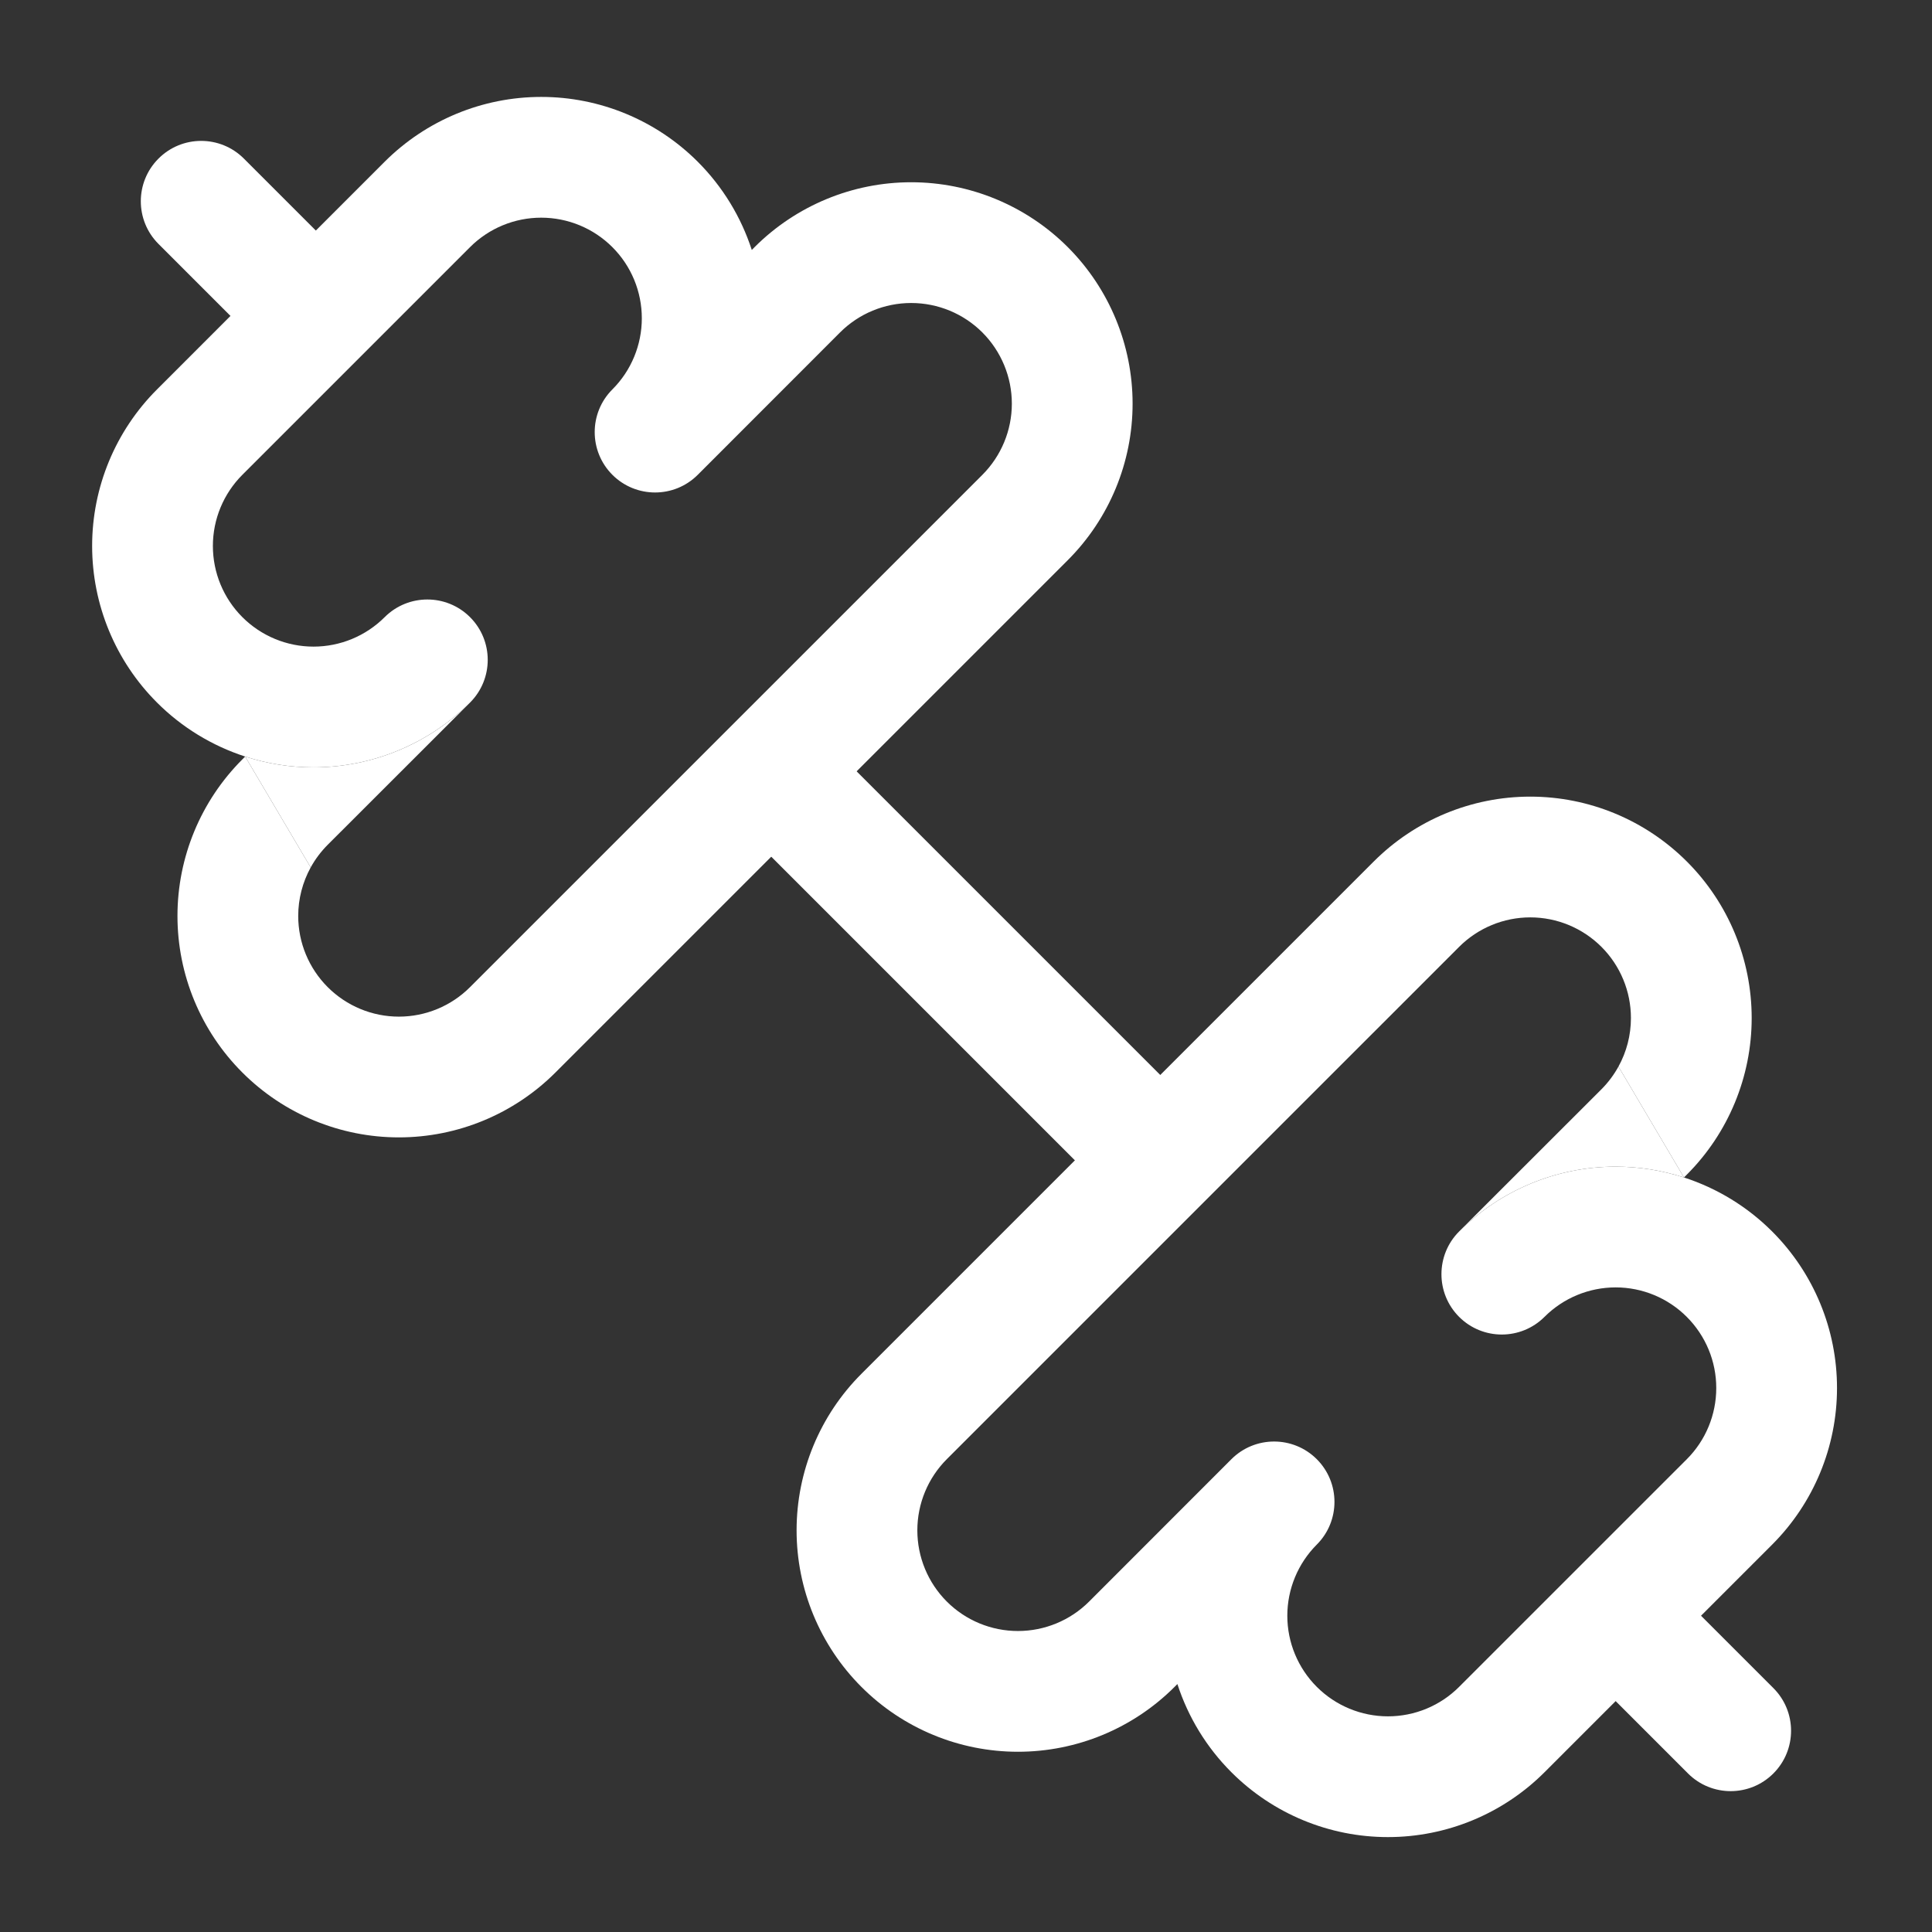 <svg width="48" height="48" viewBox="0 0 48 48" fill="none" xmlns="http://www.w3.org/2000/svg">
<rect x="0" y="0" width="48" height="48" fill="#333333" stroke="none"/>
<path fill-rule="evenodd" clip-rule="evenodd" d="M18.138 18.14C18.723 17.554 19.673 17.554 20.259 18.14L29.859 27.74C30.445 28.325 30.445 29.275 29.859 29.861C29.273 30.447 28.323 30.447 27.738 29.861L18.138 20.261C17.552 19.675 17.552 18.725 18.138 18.14Z" fill="white"/>
<path d="M36.252 30.595C37.283 29.565 38.683 28.985 40.141 28.985C40.723 28.985 41.295 29.078 41.838 29.254L40.21 26.499C40.097 26.704 39.956 26.893 39.788 27.062L36.252 30.595Z" fill="white"/>
<path d="M36.251 23.525C36.72 23.056 37.356 22.792 38.019 22.792C38.682 22.792 39.319 23.056 39.788 23.525C40.257 23.994 40.52 24.63 40.52 25.293C40.52 25.719 40.412 26.133 40.21 26.499L41.838 29.254L41.909 29.183C42.94 28.152 43.52 26.752 43.52 25.293C43.52 23.834 42.941 22.435 41.909 21.404C40.877 20.372 39.478 19.792 38.019 19.792C36.56 19.792 35.161 20.372 34.13 21.404L21.402 34.132C20.37 35.163 19.791 36.562 19.791 38.021C19.791 39.48 20.37 40.879 21.402 41.911C22.433 42.943 23.832 43.522 25.291 43.522C26.75 43.522 28.149 42.943 29.181 41.911L29.252 41.84C29.518 42.659 29.974 43.412 30.595 44.032C31.626 45.063 33.026 45.643 34.484 45.642C35.943 45.642 37.342 45.062 38.373 44.031L44.029 38.375C45.06 37.344 45.64 35.945 45.64 34.486C45.641 33.028 45.061 31.628 44.03 30.597C43.41 29.976 42.657 29.52 41.838 29.254C41.295 29.078 40.723 28.985 40.141 28.985C38.683 28.985 37.283 29.565 36.252 30.595C35.666 31.181 35.666 32.131 36.251 32.717C36.837 33.303 37.787 33.302 38.373 32.717C38.842 32.248 39.478 31.985 40.141 31.985C40.804 31.985 41.44 32.249 41.908 32.718C42.377 33.187 42.641 33.823 42.64 34.486C42.64 35.149 42.377 35.785 41.908 36.254L36.251 41.91C35.783 42.379 35.147 42.642 34.484 42.642C33.821 42.642 33.185 42.379 32.716 41.91C32.247 41.442 31.983 40.806 31.983 40.143C31.983 39.48 32.247 38.843 32.715 38.375C33.301 37.789 33.301 36.839 32.715 36.253C32.129 35.668 31.179 35.668 30.593 36.254L27.059 39.79C26.59 40.259 25.954 40.522 25.291 40.522C24.628 40.522 23.992 40.259 23.523 39.79C23.054 39.321 22.791 38.684 22.791 38.021C22.791 37.358 23.054 36.722 23.523 36.253L36.251 23.525Z" fill="white"/>
<path d="M11.678 17.455C10.646 18.485 9.247 19.065 7.788 19.065C7.207 19.065 6.634 18.973 6.091 18.796L7.719 21.551C7.832 21.346 7.974 21.157 8.142 20.988L11.678 17.455Z" fill="white"/>
<path d="M11.678 24.525C11.21 24.994 10.573 25.258 9.91 25.258C9.247 25.258 8.611 24.994 8.142 24.525C7.673 24.056 7.409 23.42 7.409 22.757C7.409 22.331 7.518 21.917 7.719 21.551L6.091 18.796L6.021 18.867C4.989 19.898 4.409 21.298 4.409 22.757C4.409 24.216 4.989 25.615 6.021 26.646C7.052 27.678 8.451 28.258 9.91 28.258C11.369 28.258 12.768 27.678 13.8 26.646L26.528 13.918C27.559 12.887 28.139 11.488 28.139 10.029C28.139 8.57 27.559 7.171 26.528 6.139C25.496 5.108 24.097 4.528 22.638 4.528C21.179 4.528 19.78 5.108 18.748 6.139L18.678 6.21C18.412 5.391 17.955 4.638 17.335 4.018C16.303 2.987 14.904 2.407 13.445 2.408C11.986 2.408 10.588 2.988 9.556 4.019L3.901 9.675C2.869 10.706 2.289 12.105 2.289 13.564C2.289 15.023 2.868 16.422 3.899 17.453C4.519 18.074 5.272 18.53 6.091 18.796C6.634 18.973 7.207 19.065 7.788 19.065C9.247 19.065 10.646 18.485 11.678 17.455C12.264 16.869 12.264 15.919 11.678 15.333C11.092 14.748 10.142 14.748 9.556 15.334C9.087 15.802 8.452 16.065 7.789 16.065C7.126 16.065 6.49 15.801 6.021 15.332C5.552 14.863 5.289 14.227 5.289 13.564C5.289 12.901 5.553 12.265 6.022 11.796L11.678 6.14C12.147 5.671 12.783 5.408 13.446 5.408C14.109 5.408 14.745 5.671 15.214 6.14C15.683 6.608 15.946 7.244 15.946 7.907C15.946 8.57 15.683 9.207 15.214 9.675C14.629 10.261 14.629 11.211 15.215 11.797C15.801 12.382 16.751 12.382 17.336 11.796L20.87 8.26C21.339 7.791 21.975 7.528 22.638 7.528C23.301 7.528 23.938 7.791 24.407 8.26C24.875 8.729 25.139 9.366 25.139 10.029C25.139 10.692 24.875 11.328 24.407 11.797L11.678 24.525Z" fill="white"/>
<path fill-rule="evenodd" clip-rule="evenodd" d="M39.138 39.14C39.723 38.554 40.673 38.554 41.259 39.14L44.059 41.94C44.645 42.525 44.645 43.475 44.059 44.061C43.473 44.647 42.523 44.647 41.938 44.061L39.138 41.261C38.552 40.675 38.552 39.725 39.138 39.14Z" fill="white"/>
<path fill-rule="evenodd" clip-rule="evenodd" d="M3.938 3.94C4.523 3.354 5.473 3.354 6.059 3.94L8.859 6.74C9.445 7.325 9.445 8.275 8.859 8.861C8.273 9.447 7.323 9.447 6.738 8.861L3.938 6.061C3.352 5.475 3.352 4.525 3.938 3.94Z" fill="white"/>
</svg>
